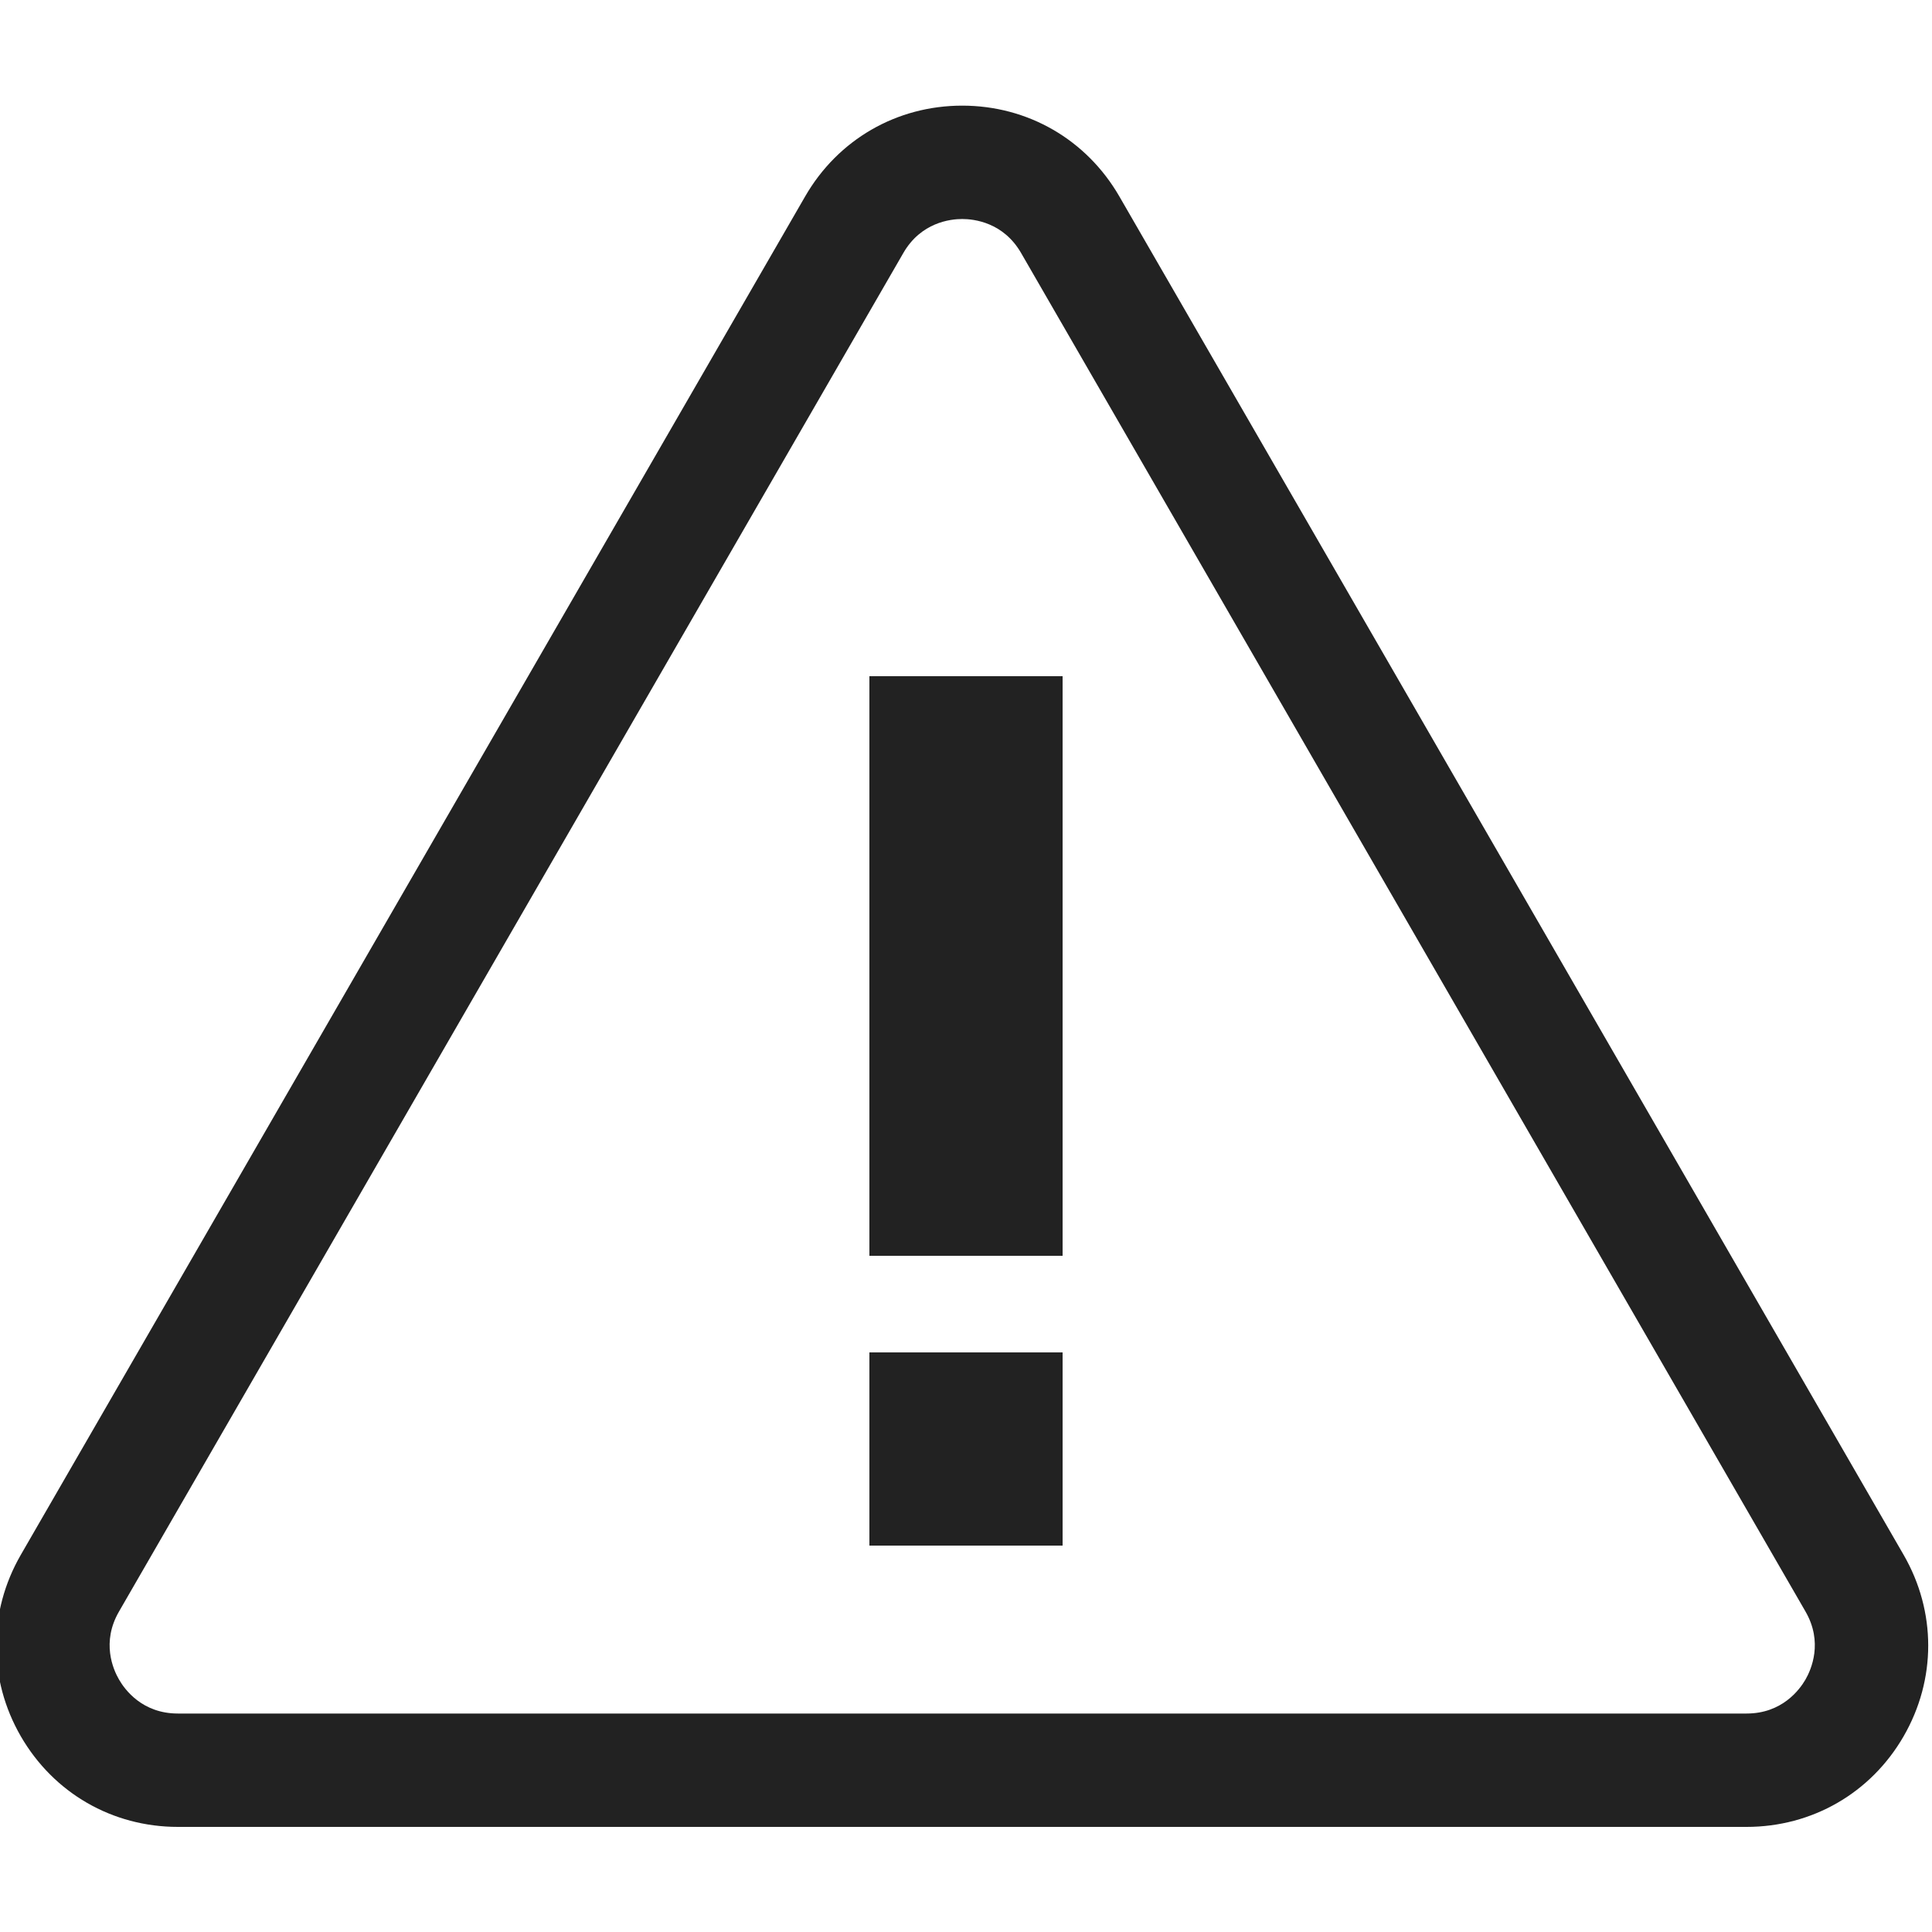 <svg width="25" height="25" viewBox="0 0 25 25" fill="none" xmlns="http://www.w3.org/2000/svg">
<g clip-path="url(#clip0_1451_2217)">
<path d="M11.25 17.5H13.75V20H11.25V17.5Z" fill="#222222"/>
<path d="M11.25 8.75H13.75V16.25H11.25V8.75Z" fill="#222222"/>
<path d="M24.633 20.12L14.484 2.541C14.059 1.806 13.3 1.367 12.451 1.367C11.603 1.367 10.843 1.806 10.419 2.541L0.269 20.12C-0.155 20.855 -0.155 21.732 0.269 22.467C0.694 23.202 1.453 23.64 2.302 23.64H22.6C23.449 23.64 24.209 23.202 24.633 22.467C25.057 21.732 25.057 20.855 24.633 20.12ZM23.363 21.733C23.286 21.866 23.059 22.173 22.601 22.173H2.302C1.843 22.173 1.616 21.866 1.54 21.733C1.463 21.601 1.31 21.25 1.54 20.853L11.689 3.274C11.918 2.877 12.298 2.834 12.451 2.834C12.604 2.834 12.984 2.877 13.213 3.274L23.363 20.853C23.592 21.25 23.439 21.601 23.363 21.733Z" fill="#222222"/>
</g>
<defs>
<clipPath id="clip0_1451_2217">
<rect width="25" height="25" fill="white"/>
</clipPath>
</defs>
</svg>
